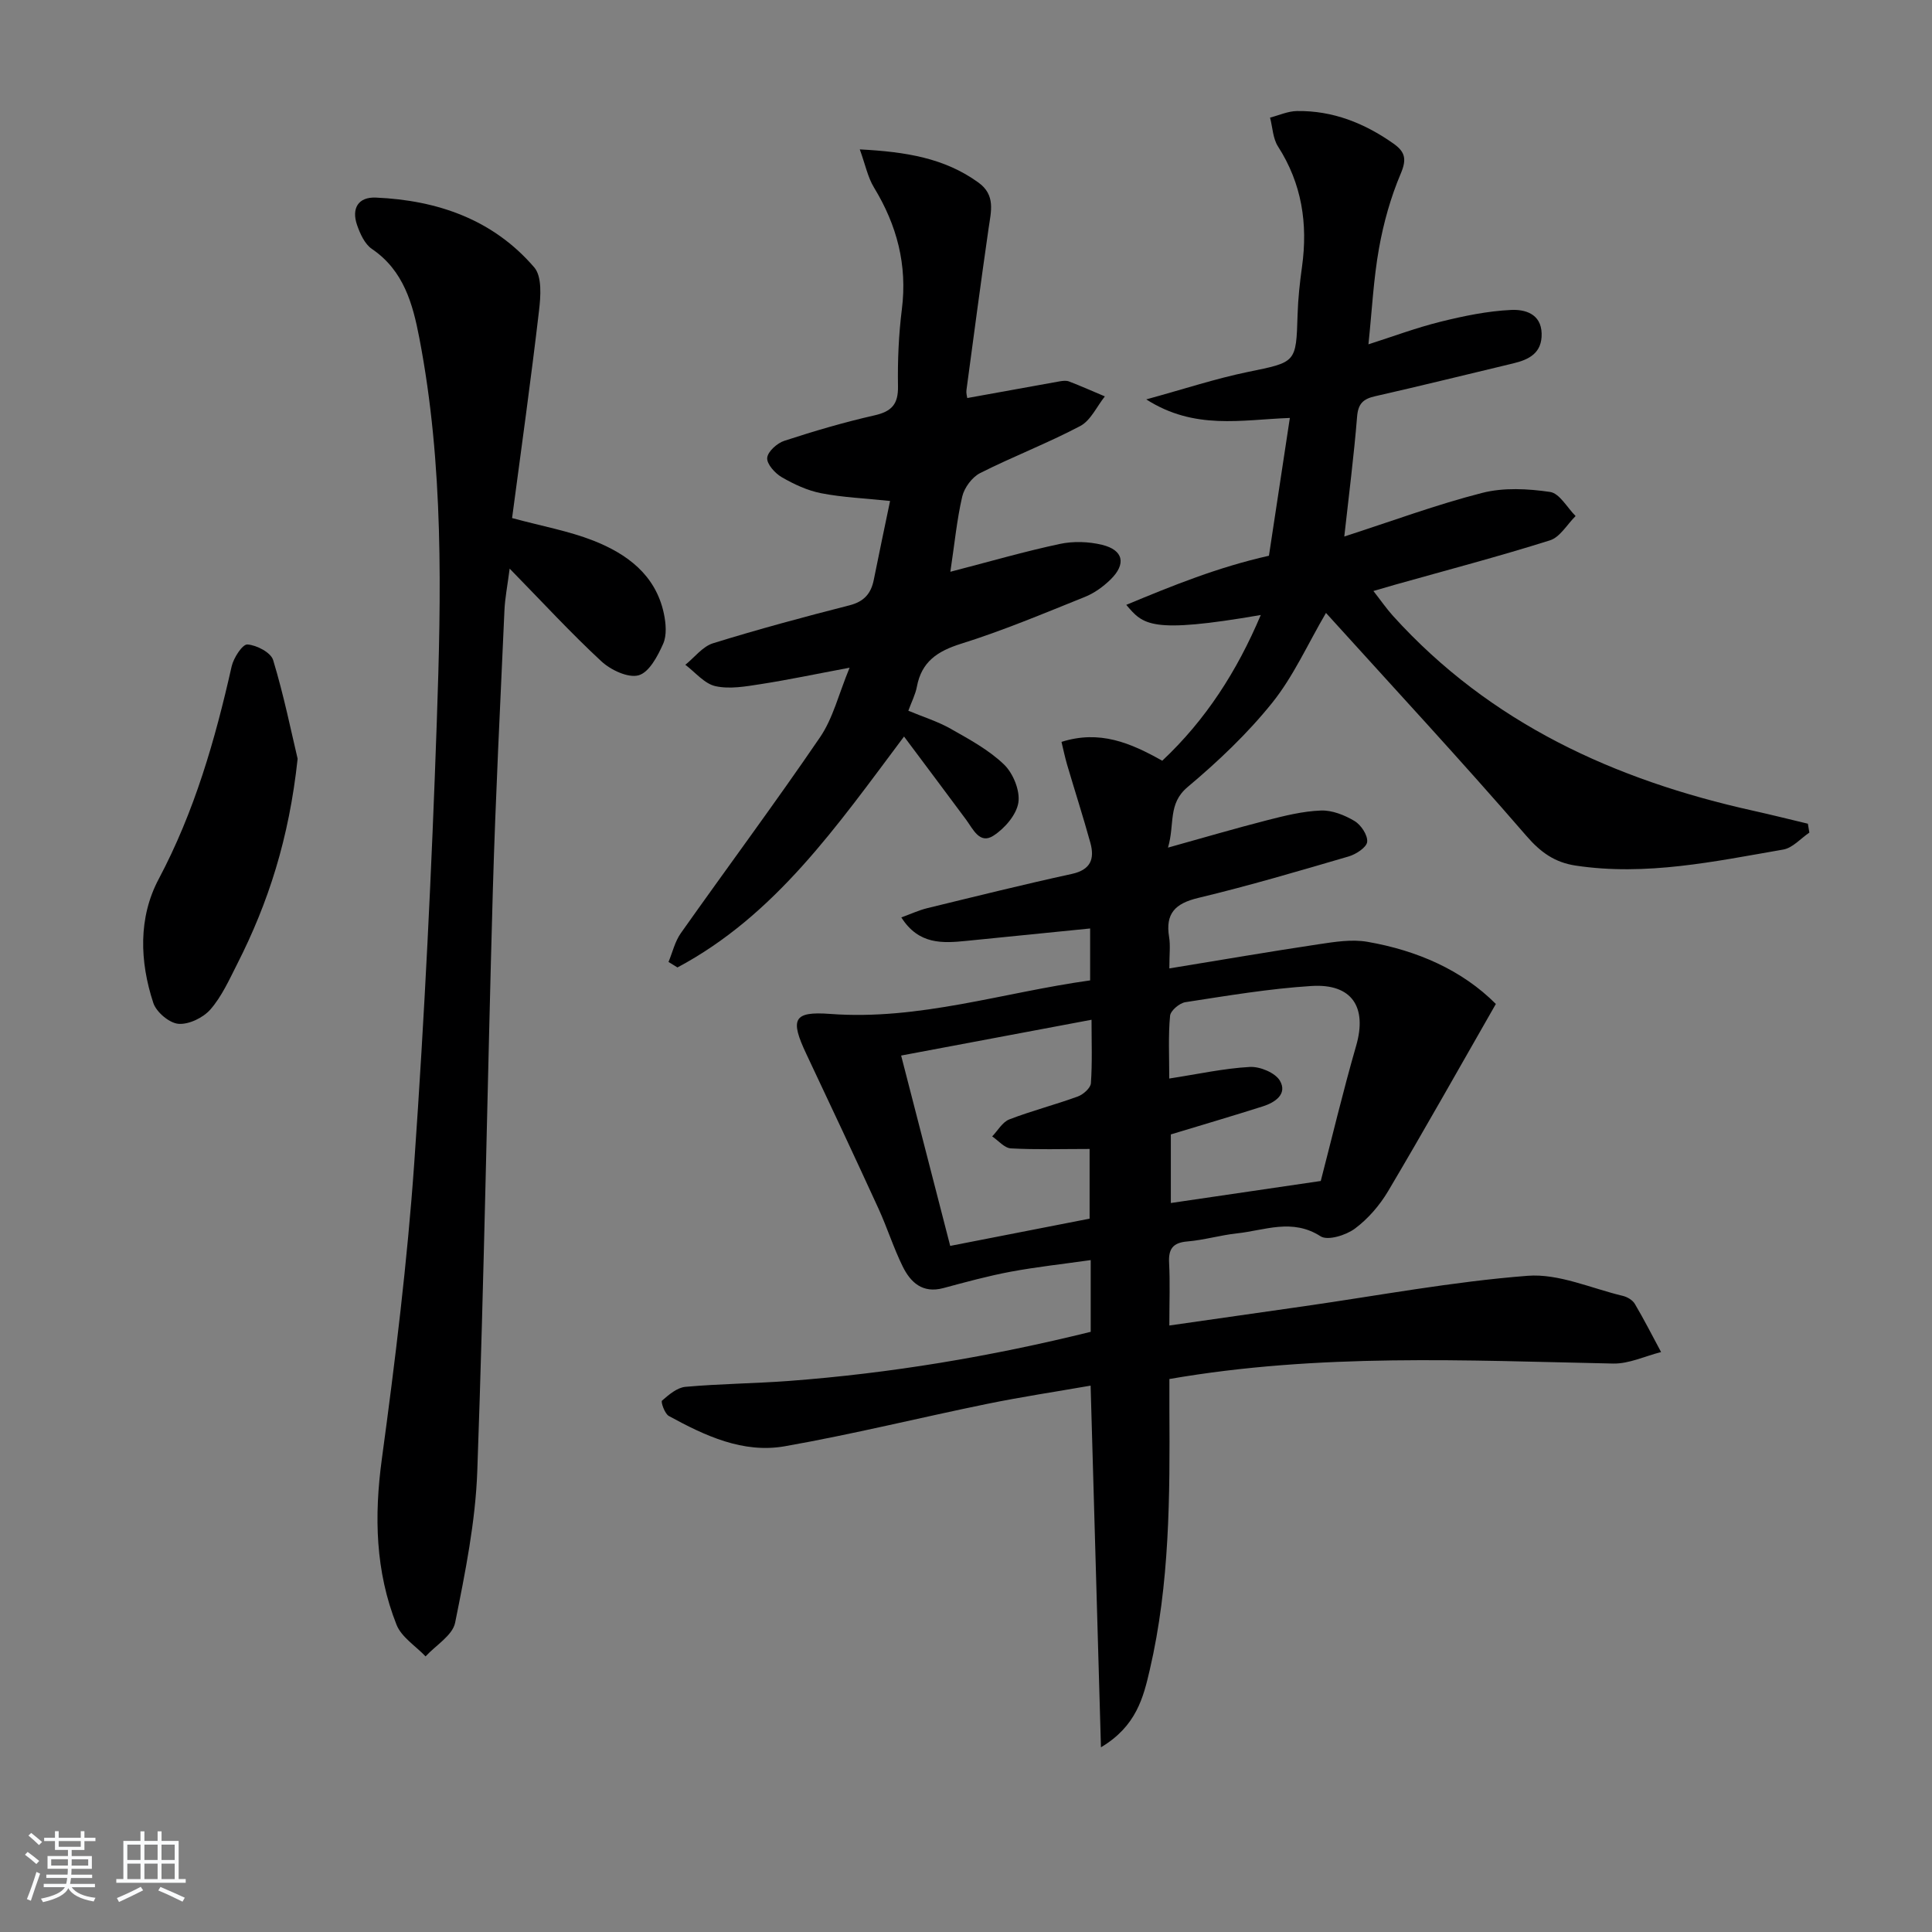 <svg enable-background="new 0 0 400 400" viewBox="0 0 400 400" xmlns="http://www.w3.org/2000/svg"><rect x="0" y="0" width="400" height="400" fill="#808080" stroke="none"/><path d="m5.17 384 .55-.58c.85.61 1.65 1.24 2.4 1.87l-.59.64c-.83-.73-1.62-1.38-2.36-1.93m1.22 9.53-.82-.34c.71-1.76 1.37-3.64 1.98-5.63.24.13.5.25.76.36-.6 1.67-1.24 3.54-1.92 5.61m-.5-13.5.57-.54c.56.44 1.31 1.06 2.26 1.87l-.65.64c-.67-.66-1.4-1.32-2.18-1.97m3.25.46h2.24v-1.36h.77v1.36h4.57v-1.36h.76v1.36h2.28v.69h-2.28v1.84h-2.64v1.26h4.18v2.64h-4.21c0 .45-.02.86-.05 1.21h4.32v.69h-4.38c-.04.34-.1.75-.19 1.22h5.15v.69h-4.82c.87 1.19 2.51 1.92 4.93 2.19-.17.31-.3.57-.37.76-2.77-.49-4.52-1.41-5.26-2.76-.56 1.26-2.3 2.23-5.24 2.9-.12-.24-.26-.48-.43-.72 2.73-.55 4.38-1.34 4.96-2.38h-4.38v-.69h4.65c.1-.38.17-.79.21-1.22h-4.32v-.69h4.4c.03-.34.05-.75.05-1.21h-4.2v-2.64h4.23v-1.26h-2.69v-1.84h-2.24zm1.46 4.46v1.29h3.45c.01-.4.02-.57.01-.53v-.32-.45h-3.46zm1.55-2.59h4.57v-1.19h-4.57zm6.11 2.59h-3.42v.77c-.01.19-.01.37-.02.53h3.44z" fill="#fafbfc"/><path d="m32.63 379.16h.82v1.98h3.54v7.89h1.46v.78h-14.37v-.78h1.46v-7.89h3.54v-1.98h.82v1.98h2.73zm-3.49 11.48.5.73c-1.61.82-3.28 1.63-5 2.42-.13-.27-.28-.55-.44-.82 1.75-.73 3.4-1.5 4.94-2.33m-2.78-5.55h2.73v-3.18h-2.73zm0 3.95h2.73v-3.2h-2.73zm3.54-3.95h2.73v-3.18h-2.73zm0 3.95h2.73v-3.2h-2.73zm7.89 4.68c-1.84-.92-3.51-1.7-5.02-2.32l.45-.73c1.89.8 3.57 1.55 5.04 2.23zm-1.62-11.81h-2.73v3.18h2.73zm-2.73 7.13h2.73v-3.2h-2.73z" fill="#fafbfc"/><g fill="#000001"><path d="m225.7 202.98c0-3.94 0-7.21 0-10.75-8.73.88-17.13 1.71-25.53 2.56-5.02.51-9.96.83-13.56-4.85 2.01-.73 3.62-1.48 5.31-1.9 9.98-2.43 19.94-4.91 29.98-7.1 3.94-.86 4.76-3.12 3.85-6.44-1.5-5.43-3.23-10.79-4.82-16.19-.44-1.51-.76-3.05-1.16-4.71 7.89-2.5 14.25.18 20.86 3.9 9.01-8.45 15.49-18.56 20.4-30.17-22.94 3.96-24.34 2-27.85-2.1 9.68-4.03 19-7.8 29.54-10.17 1.42-9.32 2.86-18.87 4.33-28.53-10.06.37-19.7 2.56-29.73-3.84 7.84-2.15 14.35-4.3 21.03-5.68 10.01-2.06 10-1.83 10.3-11.87.1-3.32.46-6.64.92-9.93 1.23-8.89-.03-17.19-4.97-24.88-1.07-1.66-1.12-3.97-1.65-5.98 1.86-.48 3.72-1.34 5.58-1.36 7.4-.11 13.96 2.5 19.96 6.73 2.41 1.7 2.8 3.2 1.53 6.2-2.09 4.92-3.57 10.21-4.51 15.48-1.14 6.34-1.45 12.83-2.19 19.89 5.04-1.61 9.92-3.44 14.93-4.68 4.79-1.19 9.72-2.21 14.62-2.44 2.73-.13 6.2.7 6.31 4.88.1 4.03-2.58 5.4-5.9 6.19-9.52 2.27-19.01 4.63-28.55 6.79-2.49.56-3.54 1.52-3.76 4.24-.65 8.07-1.69 16.11-2.65 24.81 9.93-3.21 19.11-6.62 28.55-9.03 4.44-1.14 9.45-.87 14.05-.2 1.97.29 3.54 3.24 5.29 4.99-1.75 1.73-3.22 4.37-5.3 5.03-10.6 3.34-21.35 6.17-32.05 9.18-1.27.36-2.54.74-4.51 1.31 1.52 1.94 2.69 3.64 4.06 5.16 20.11 22.23 45.91 33.98 74.61 40.34 3.77.84 7.52 1.78 11.28 2.68.1.61.2 1.22.31 1.84-1.79 1.21-3.46 3.17-5.4 3.51-14.21 2.46-28.4 5.52-42.99 3.32-4.29-.65-7.22-2.7-10.2-6.15-13.49-15.6-27.53-30.73-41.49-46.16-3.79 6.47-6.73 13.12-11.13 18.6-5.14 6.4-11.22 12.16-17.52 17.45-4.14 3.48-2.61 7.61-4.06 12.54 7.5-2.09 13.96-3.99 20.48-5.66 3.67-.94 7.43-1.88 11.19-2.02 2.31-.09 4.9.95 6.95 2.17 1.34.8 2.75 2.92 2.62 4.31-.11 1.14-2.29 2.57-3.81 3.02-10.35 3.03-20.71 6.09-31.19 8.6-4.75 1.14-6.81 3.21-6.01 8.09.29 1.74.05 3.58.05 6.5 10.74-1.75 20.81-3.49 30.9-5 3.33-.5 6.85-1.07 10.1-.51 10.32 1.79 19.63 5.87 26.6 12.87-7.59 13.25-14.79 26.08-22.29 38.73-1.75 2.95-4.16 5.75-6.89 7.78-1.85 1.37-5.62 2.55-7.11 1.59-5.86-3.77-11.53-1.23-17.26-.61-3.46.37-6.86 1.39-10.32 1.68-3.04.25-3.94 1.58-3.78 4.47.21 3.96.05 7.93.05 12.93 9.66-1.38 18.78-2.69 27.9-3.99 15.42-2.21 30.78-5.1 46.28-6.3 6.43-.5 13.15 2.6 19.72 4.16.91.22 2 .86 2.46 1.63 1.93 3.26 3.65 6.65 5.45 10-3.31.83-6.64 2.45-9.93 2.38-30.41-.63-60.84-2.18-91.87 3.2 0 1.95-.01 4.04 0 6.12.11 18.14.08 36.29-4.06 54.08-1.33 5.73-2.78 11.68-10.11 16.05-.73-25.4-1.42-49.73-2.14-74.88-7.29 1.27-14.4 2.34-21.43 3.78-13.97 2.86-27.83 6.3-41.87 8.77-8.67 1.53-16.56-2.18-24.03-6.27-.85-.47-1.69-2.93-1.41-3.17 1.41-1.23 3.13-2.71 4.86-2.86 7.12-.64 14.28-.69 21.41-1.22 21.06-1.58 41.82-5.06 62.49-10.17 0-4.82 0-9.44 0-14.85-5.65.8-11.17 1.4-16.6 2.41-4.69.88-9.32 2.15-13.93 3.39-4.27 1.14-6.77-1.17-8.4-4.49-1.9-3.86-3.2-8.01-4.99-11.93-4.91-10.71-9.91-21.38-14.95-32.04-3.41-7.21-2.73-8.88 4.91-8.31 18.39 1.38 35.77-4.43 53.84-6.94zm16.38 20.32c5.96-.92 11.29-2.1 16.67-2.4 2.09-.12 5.27 1.19 6.24 2.85 1.6 2.75-.98 4.5-3.53 5.31-6.27 1.99-12.58 3.85-19.05 5.81v14.2c10.38-1.52 20.4-3 31.04-4.56 2.29-8.82 4.58-18.48 7.33-28.01 2.3-7.97-.85-12.9-9.28-12.36-8.73.55-17.42 2.02-26.08 3.35-1.22.19-3.07 1.75-3.17 2.82-.39 4.07-.17 8.21-.17 12.99zm-45.35 34.65c9.96-1.95 19.36-3.78 28.86-5.64 0-5 0-9.85 0-14.43-5.71 0-11.01.17-16.3-.12-1.33-.07-2.58-1.61-3.87-2.48 1.17-1.21 2.12-2.97 3.55-3.52 4.64-1.79 9.49-3.03 14.17-4.74 1.13-.41 2.65-1.75 2.72-2.75.3-4.26.13-8.55.13-13.14-13.38 2.51-26.16 4.92-39.42 7.41 3.45 13.39 6.75 26.19 10.16 39.41z"/><path d="m106.02 107.26c6.3 1.7 11.75 2.68 16.8 4.66 6.99 2.75 12.91 7.09 14.62 15.08.43 2.03.65 4.51-.14 6.29-1.12 2.53-2.89 5.9-5.07 6.52-2.17.61-5.77-1.09-7.71-2.88-6.33-5.86-12.19-12.24-19-19.2-.47 3.62-.97 6.12-1.08 8.63-.86 19.28-1.84 38.56-2.4 57.85-1.14 40.09-1.79 80.2-3.22 120.28-.37 10.55-2.5 21.08-4.59 31.47-.53 2.63-4 4.67-6.12 6.98-2.05-2.16-4.99-3.98-6.01-6.55-4.38-11.05-4.65-22.46-3.05-34.27 2.77-20.4 5.28-40.88 6.72-61.4 2.13-30.35 3.61-60.76 4.66-91.17.92-26.6 1.46-53.27-3.62-79.61-1.35-7.03-3.23-13.93-9.81-18.4-1.49-1.01-2.45-3.15-3.08-4.97-1.17-3.41.22-5.83 3.93-5.66 12.76.56 24.26 4.55 32.76 14.45 1.63 1.9 1.34 5.98.99 8.94-1.67 14.32-3.67 28.6-5.58 42.96z"/><path d="m196.76 118.38c8.21-2.13 15.38-4.21 22.65-5.76 2.8-.6 5.97-.5 8.76.18 4.44 1.08 5.05 3.97 1.74 7.2-1.52 1.48-3.37 2.82-5.33 3.6-8.47 3.4-16.91 6.96-25.6 9.68-4.9 1.54-8.18 3.71-9.15 8.9-.3 1.59-1.08 3.09-1.77 4.97 3.06 1.28 6.08 2.21 8.76 3.73 3.86 2.19 7.9 4.37 11.05 7.4 1.89 1.82 3.36 5.42 2.97 7.9-.4 2.54-2.86 5.37-5.19 6.86-2.83 1.8-4.18-1.37-5.64-3.35-4.13-5.58-8.3-11.12-12.84-17.2-13.9 18.55-26.66 37.02-46.91 47.81-.62-.38-1.23-.76-1.85-1.14.83-2 1.33-4.24 2.55-5.96 9.58-13.56 19.49-26.88 28.84-40.59 2.67-3.92 3.83-8.88 6.1-14.37-7.1 1.33-12.73 2.52-18.4 3.4-3.1.48-6.42 1.08-9.38.42-2.29-.51-4.17-2.88-6.23-4.42 1.9-1.53 3.58-3.79 5.74-4.46 9.33-2.89 18.77-5.44 28.23-7.85 3.03-.77 4.48-2.43 5.05-5.3 1.06-5.33 2.2-10.65 3.37-16.31-5.16-.54-9.77-.73-14.25-1.6-2.85-.55-5.65-1.86-8.19-3.33-1.39-.81-3.11-2.72-3-3.99.11-1.31 2.06-3.06 3.56-3.54 6.15-2.01 12.37-3.84 18.68-5.27 3.56-.81 4.91-2.33 4.84-6.03-.09-5.31.14-10.66.8-15.92 1.16-9.19-1.02-17.42-5.77-25.22-1.28-2.1-1.78-4.68-2.94-7.89 9.56.5 17.55 1.79 24.57 6.87 3.59 2.6 2.6 5.98 2.1 9.46-1.61 11.17-3.09 22.35-4.59 33.53-.08.63.13 1.29.17 1.62 6.44-1.17 12.77-2.32 19.1-3.45.65-.11 1.4-.21 1.98.02 2.5.96 4.94 2.05 7.41 3.09-1.68 2.1-2.93 4.99-5.11 6.14-6.74 3.56-13.91 6.3-20.72 9.74-1.66.84-3.26 3.01-3.7 4.85-1.11 4.79-1.58 9.74-2.46 15.58z"/><path d="m61.62 157.09c-1.77 16.53-6.08 29.84-12.51 42.5-1.65 3.25-3.19 6.7-5.54 9.4-1.5 1.72-4.47 3.16-6.63 2.98-1.9-.16-4.58-2.43-5.2-4.33-2.83-8.59-3.12-17.66 1.11-25.63 7.41-13.96 11.68-28.8 15.11-44.04.4-1.77 2.24-4.6 3.26-4.54 1.9.12 4.86 1.66 5.33 3.23 2.24 7.38 3.77 14.98 5.07 20.43z"/></g></svg>